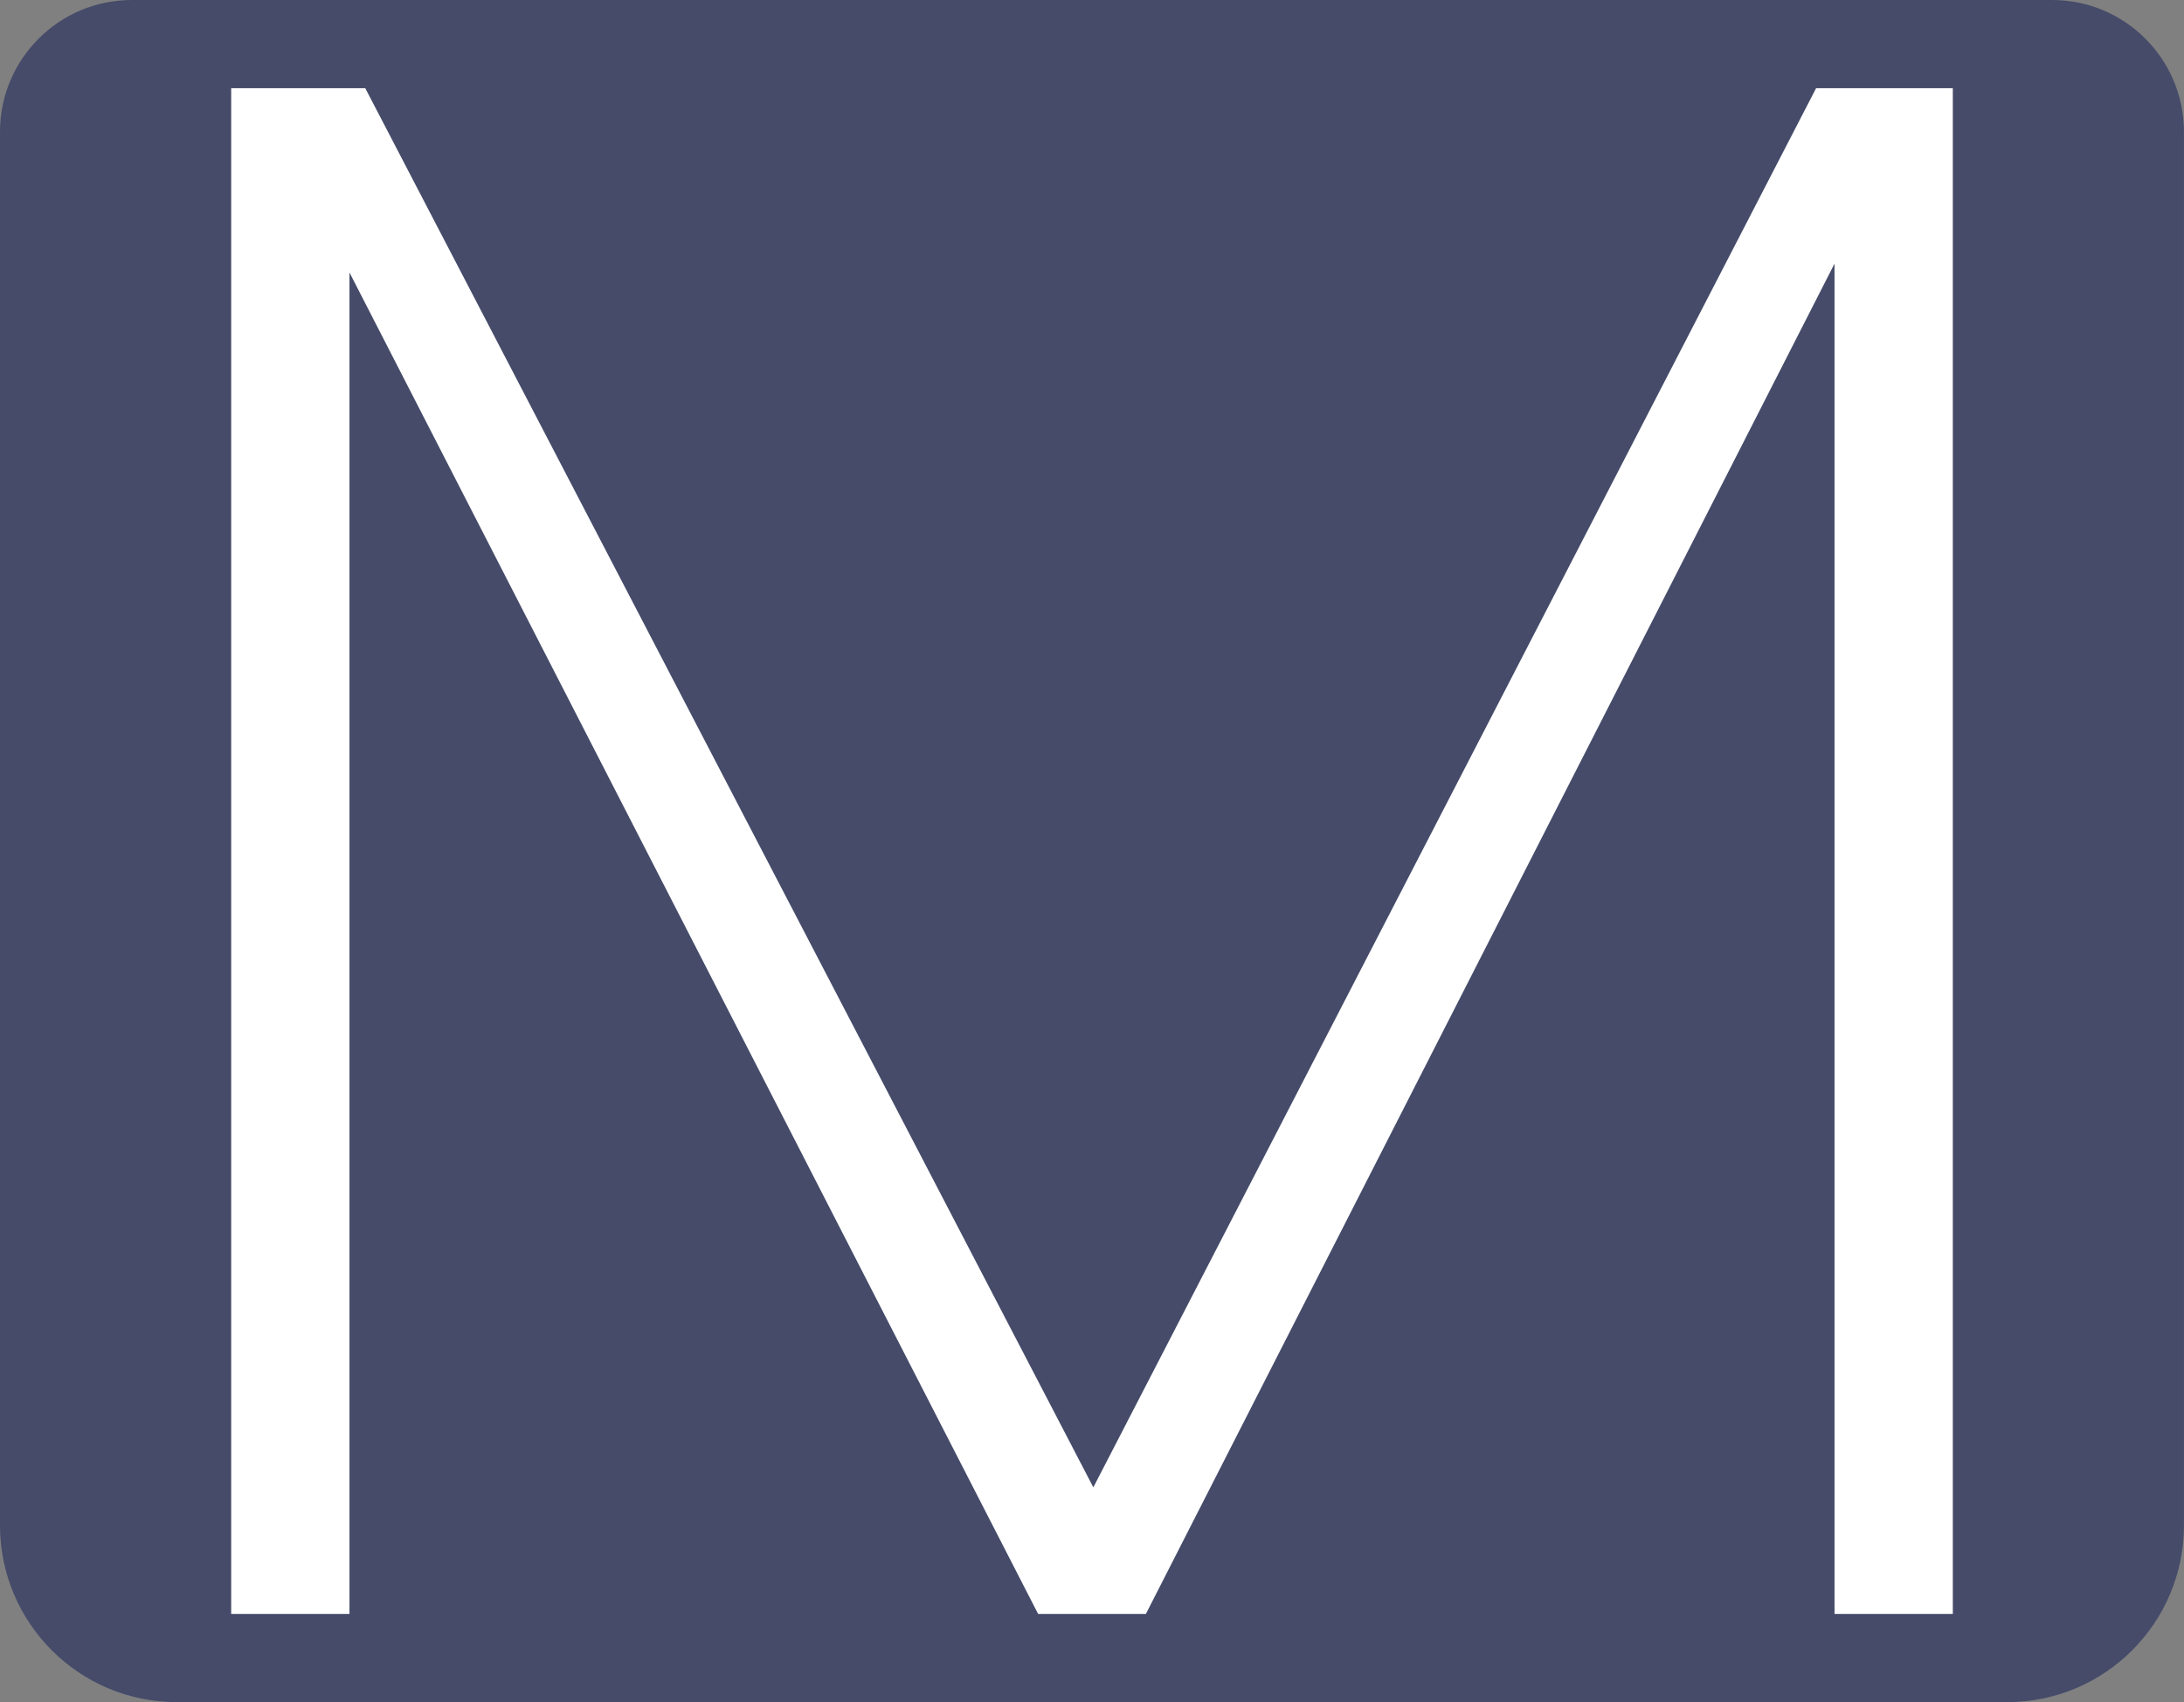 <?xml version="1.0" encoding="UTF-8"?>
<svg id="Layer_2" data-name="Layer 2" xmlns="http://www.w3.org/2000/svg" viewBox="0 0 497.19 387.44">
  <rect x="0" y="0" width="497.19" height="387.44" fill="#808080" stroke="none"/>
  <defs>
    <style>
      .cls-1 {
        fill: #fff;
      }

      .cls-1, .cls-2 {
        stroke-width: 0px;
      }

      .cls-2 {
        fill: #454b69;
      }
    </style>
  </defs>
  <g id="Desktop">
    <g>
      <path class="cls-2" d="m467.16,0H30.03C13.44,0,0,13.44,0,30.03v317.15c0,22.24,18.03,40.26,40.26,40.26h416.66c22.24,0,40.26-18.03,40.26-40.26V30.03c0-16.59-13.44-30.03-30.03-30.03Z"/>
      <path class="cls-1" d="m444.56,20.07v347.29h-26.93V60.01l-156.77,307.36h-24.53L79.56,62.03v305.34h-26.93V20.07h30.52l165.75,318.48L413.44,20.07h31.12Z"/>
    </g>
  </g>
</svg>